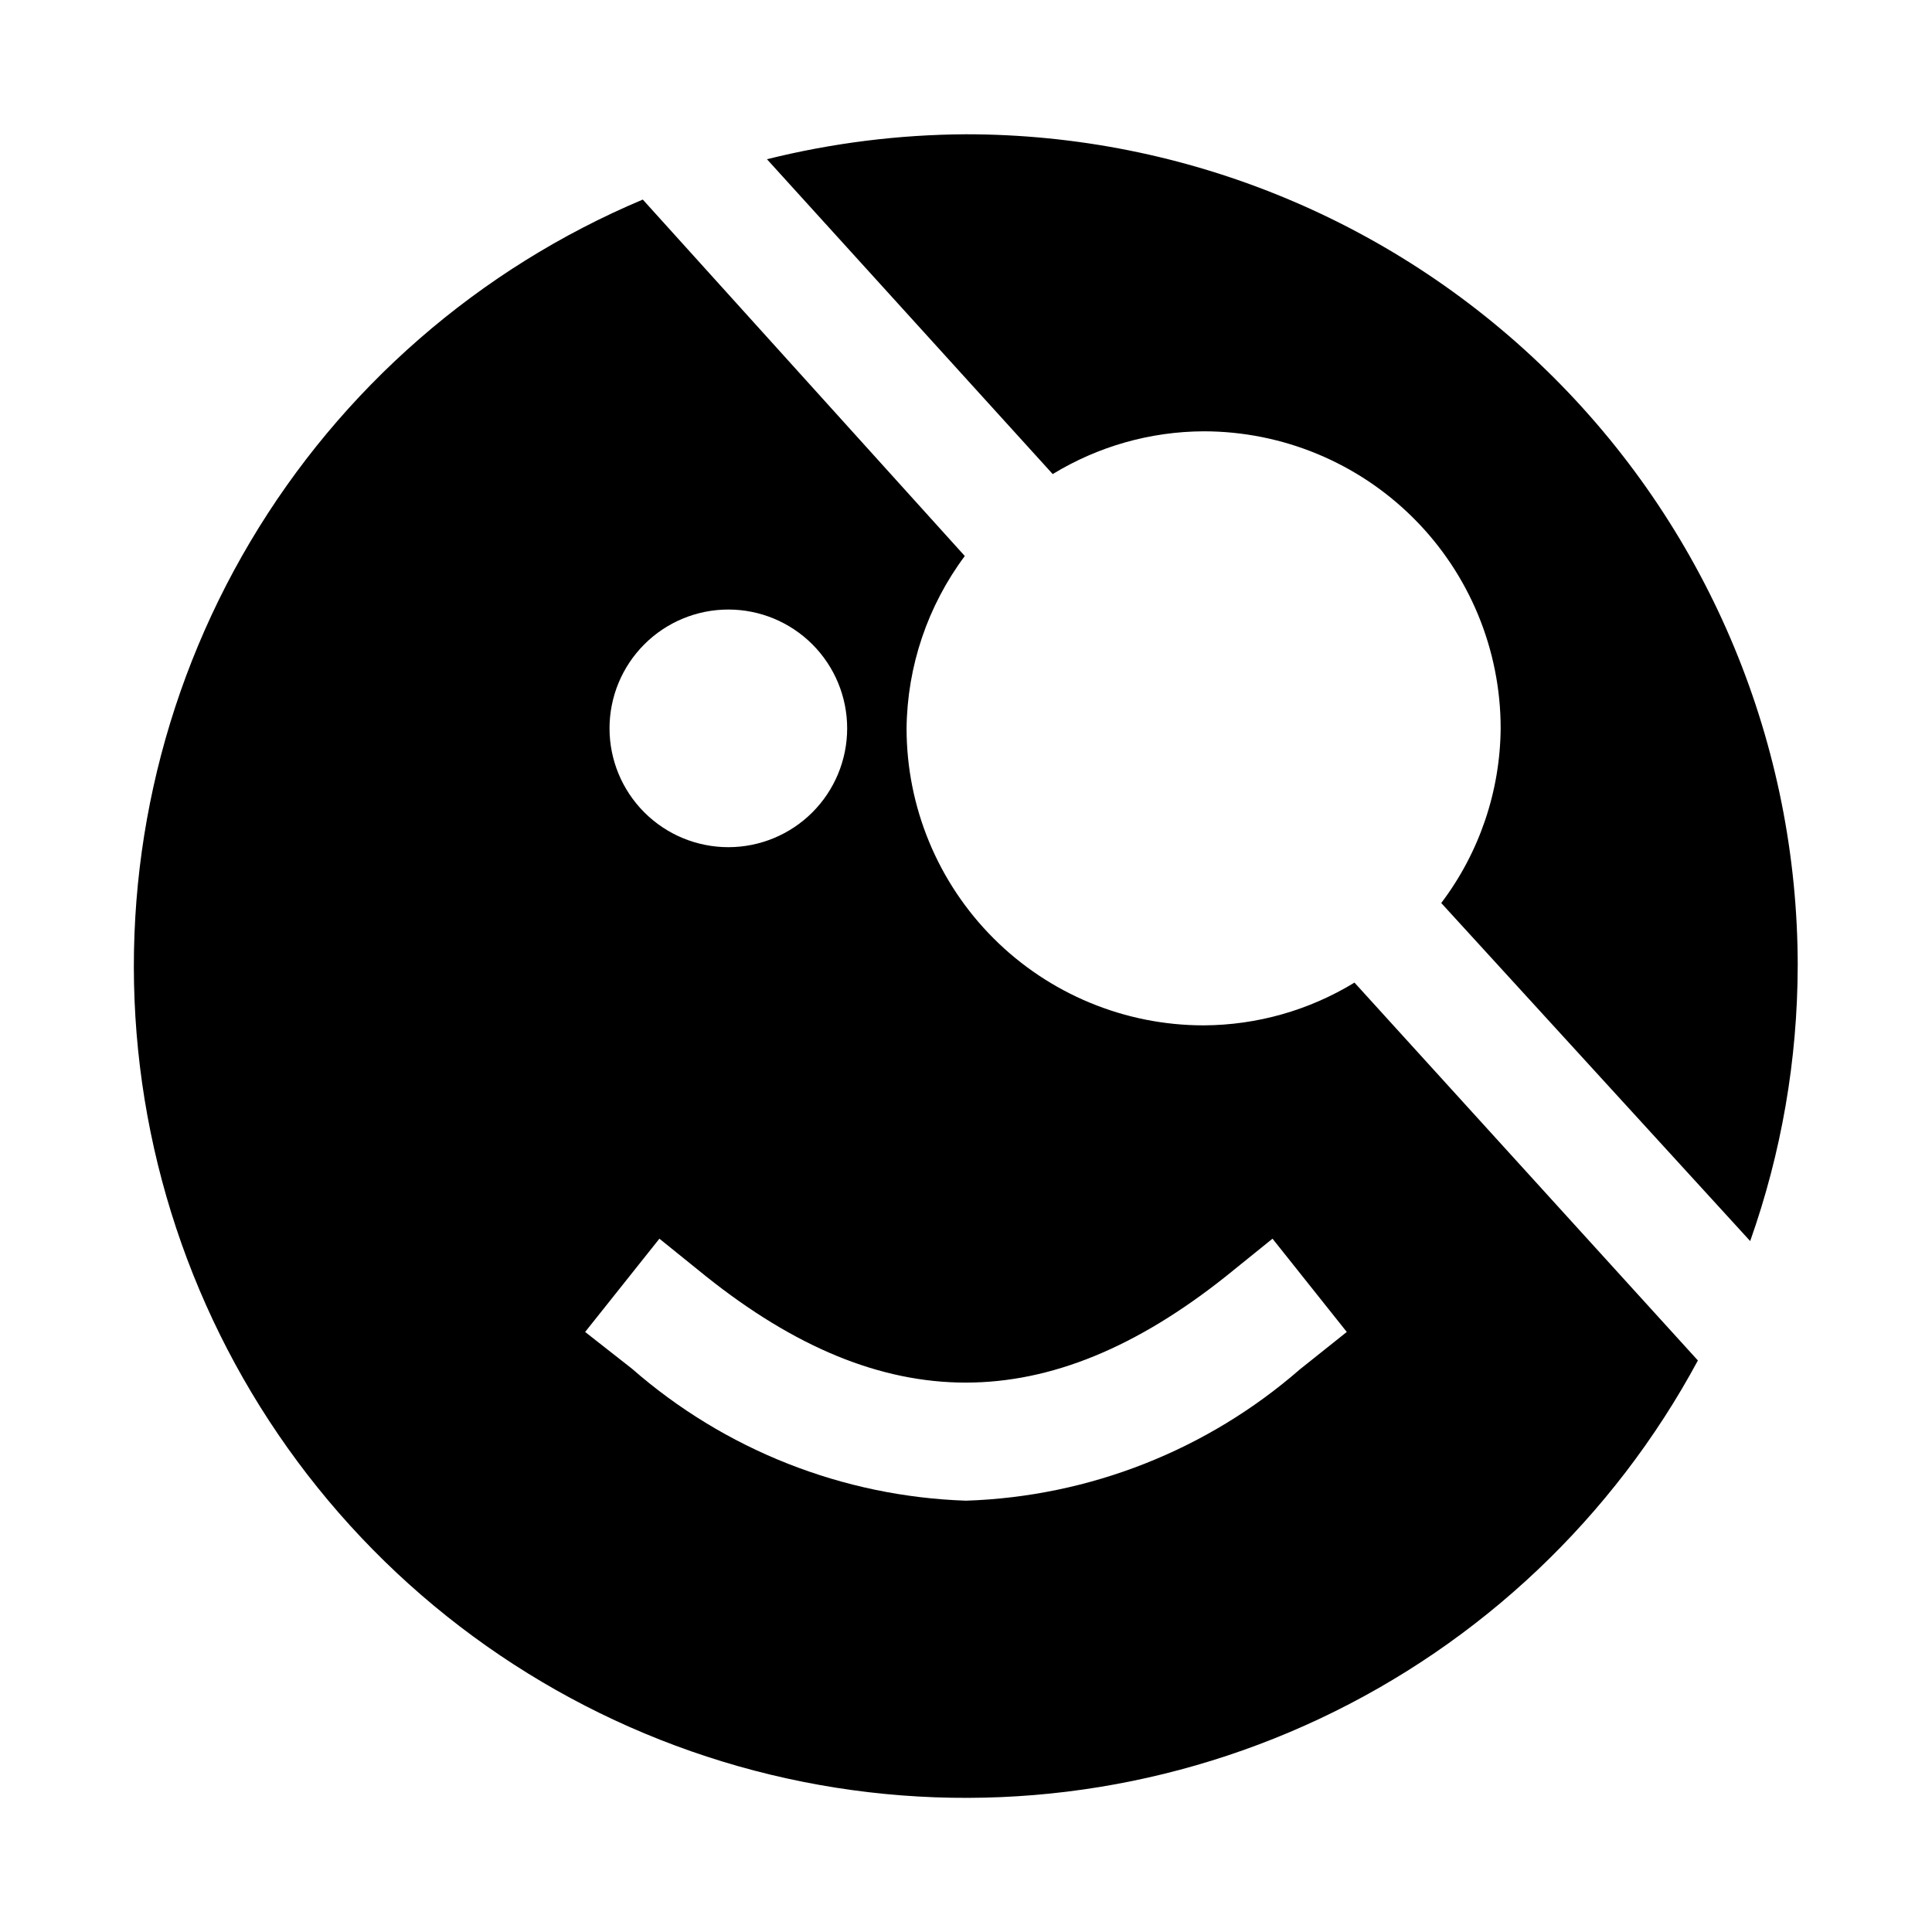 <?xml version="1.0" encoding="UTF-8"?>
<!-- Uploaded to: SVG Find, www.svgrepo.com, Generator: SVG Find Mixer Tools -->
<svg fill="#000000" width="800px" height="800px" version="1.1" viewBox="144 144 512 512" xmlns="http://www.w3.org/2000/svg">
 <path d="m620.41 400c-0.043 24.836-4.301 49.484-12.594 72.895l-81.871-89.586c10.09-13.336 15.609-29.566 15.746-46.285 0-20.879-8.293-40.902-23.059-55.664-14.762-14.762-34.785-23.059-55.66-23.059-14.117 0.059-27.945 3.977-39.992 11.336l-75.73-83.445 0.004 0.004c17.254-4.301 34.961-6.519 52.742-6.613 58.457 0 114.52 23.223 155.86 64.559 41.336 41.336 64.559 97.398 64.559 155.86zm-117.45 4.41 91 100.13v-0.004c-22.363 41.535-57.469 74.801-100.14 94.902-42.676 20.105-90.68 25.984-136.95 16.777-46.27-9.207-88.359-33.016-120.09-67.926-31.73-34.91-51.422-79.078-56.184-126.02-4.758-46.934 5.664-94.156 29.742-134.73 24.074-40.566 60.531-72.344 104.01-90.652l85.332 94.465c-9.848 13.203-15.25 29.191-15.43 45.66 0 20.875 8.293 40.898 23.059 55.664 14.762 14.762 34.785 23.055 55.664 23.055 14.113-0.055 27.941-3.977 39.988-11.336zm-197.43-67.387c0 8.352 3.316 16.359 9.223 22.266 5.902 5.902 13.914 9.223 22.266 9.223 8.352 0 16.359-3.32 22.266-9.223 5.902-5.906 9.223-13.914 9.223-22.266 0-8.352-3.32-16.363-9.223-22.266-5.906-5.906-13.914-9.223-22.266-9.223-8.352 0-16.363 3.316-22.266 9.223-5.906 5.902-9.223 13.914-9.223 22.266zm195.38 159.96-19.68-24.719-12.281 9.918c-47.23 37.629-90.844 37.629-137.92 0l-12.281-9.918-19.68 24.719 12.438 9.762c24.586 21.5 55.844 33.848 88.484 34.953 32.621-1.062 63.875-13.352 88.48-34.793z"/>
</svg>